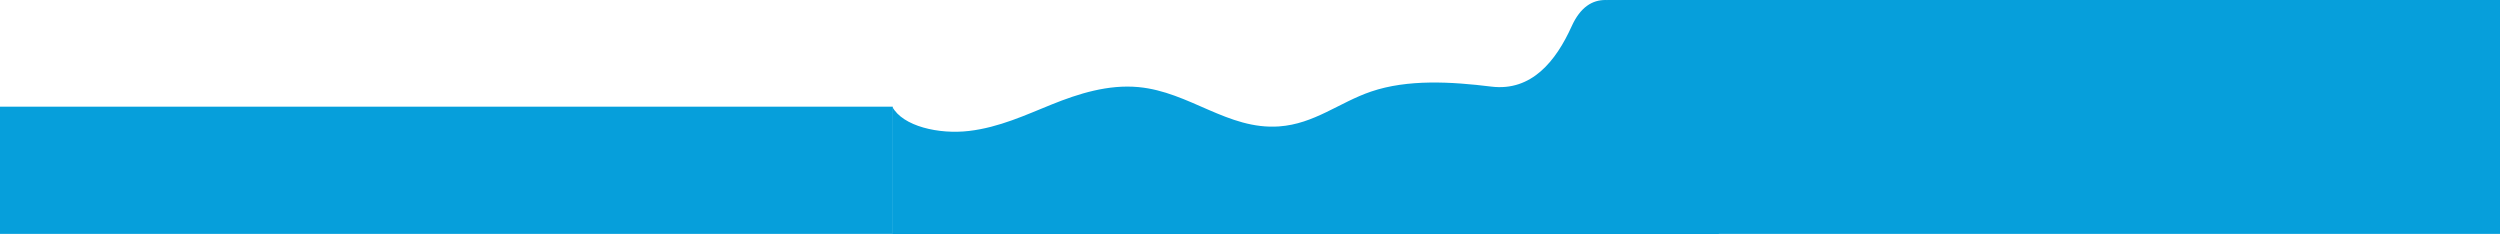 <?xml version="1.0" encoding="UTF-8"?> <svg xmlns="http://www.w3.org/2000/svg" width="5601" height="525" viewBox="0 0 5601 525" fill="none"> <path d="M3805.05 97.204C3794.79 158.99 3600 -115.796 3521 59.203C3486 136.732 3431.27 205.151 3341.18 194.031C3251.09 182.911 3153.73 177.262 3071.87 205.116C3000.69 229.323 2944.64 277.701 2865.45 283.243C2750.78 291.217 2665.07 205.902 2550.82 195.14C2482.69 188.739 2415.85 210.014 2356.69 233.864C2297.54 257.713 2239.03 285.245 2171.27 293.362C2103.52 301.443 2022.56 282.993 1999 239.12V524.204H3851L3805.05 97.204Z" fill="#069FDB"></path> <rect x="3601" width="2000" height="524" fill="#069FDB"></rect> <rect y="239" width="2000" height="285" fill="#069FDB"></rect> </svg> 